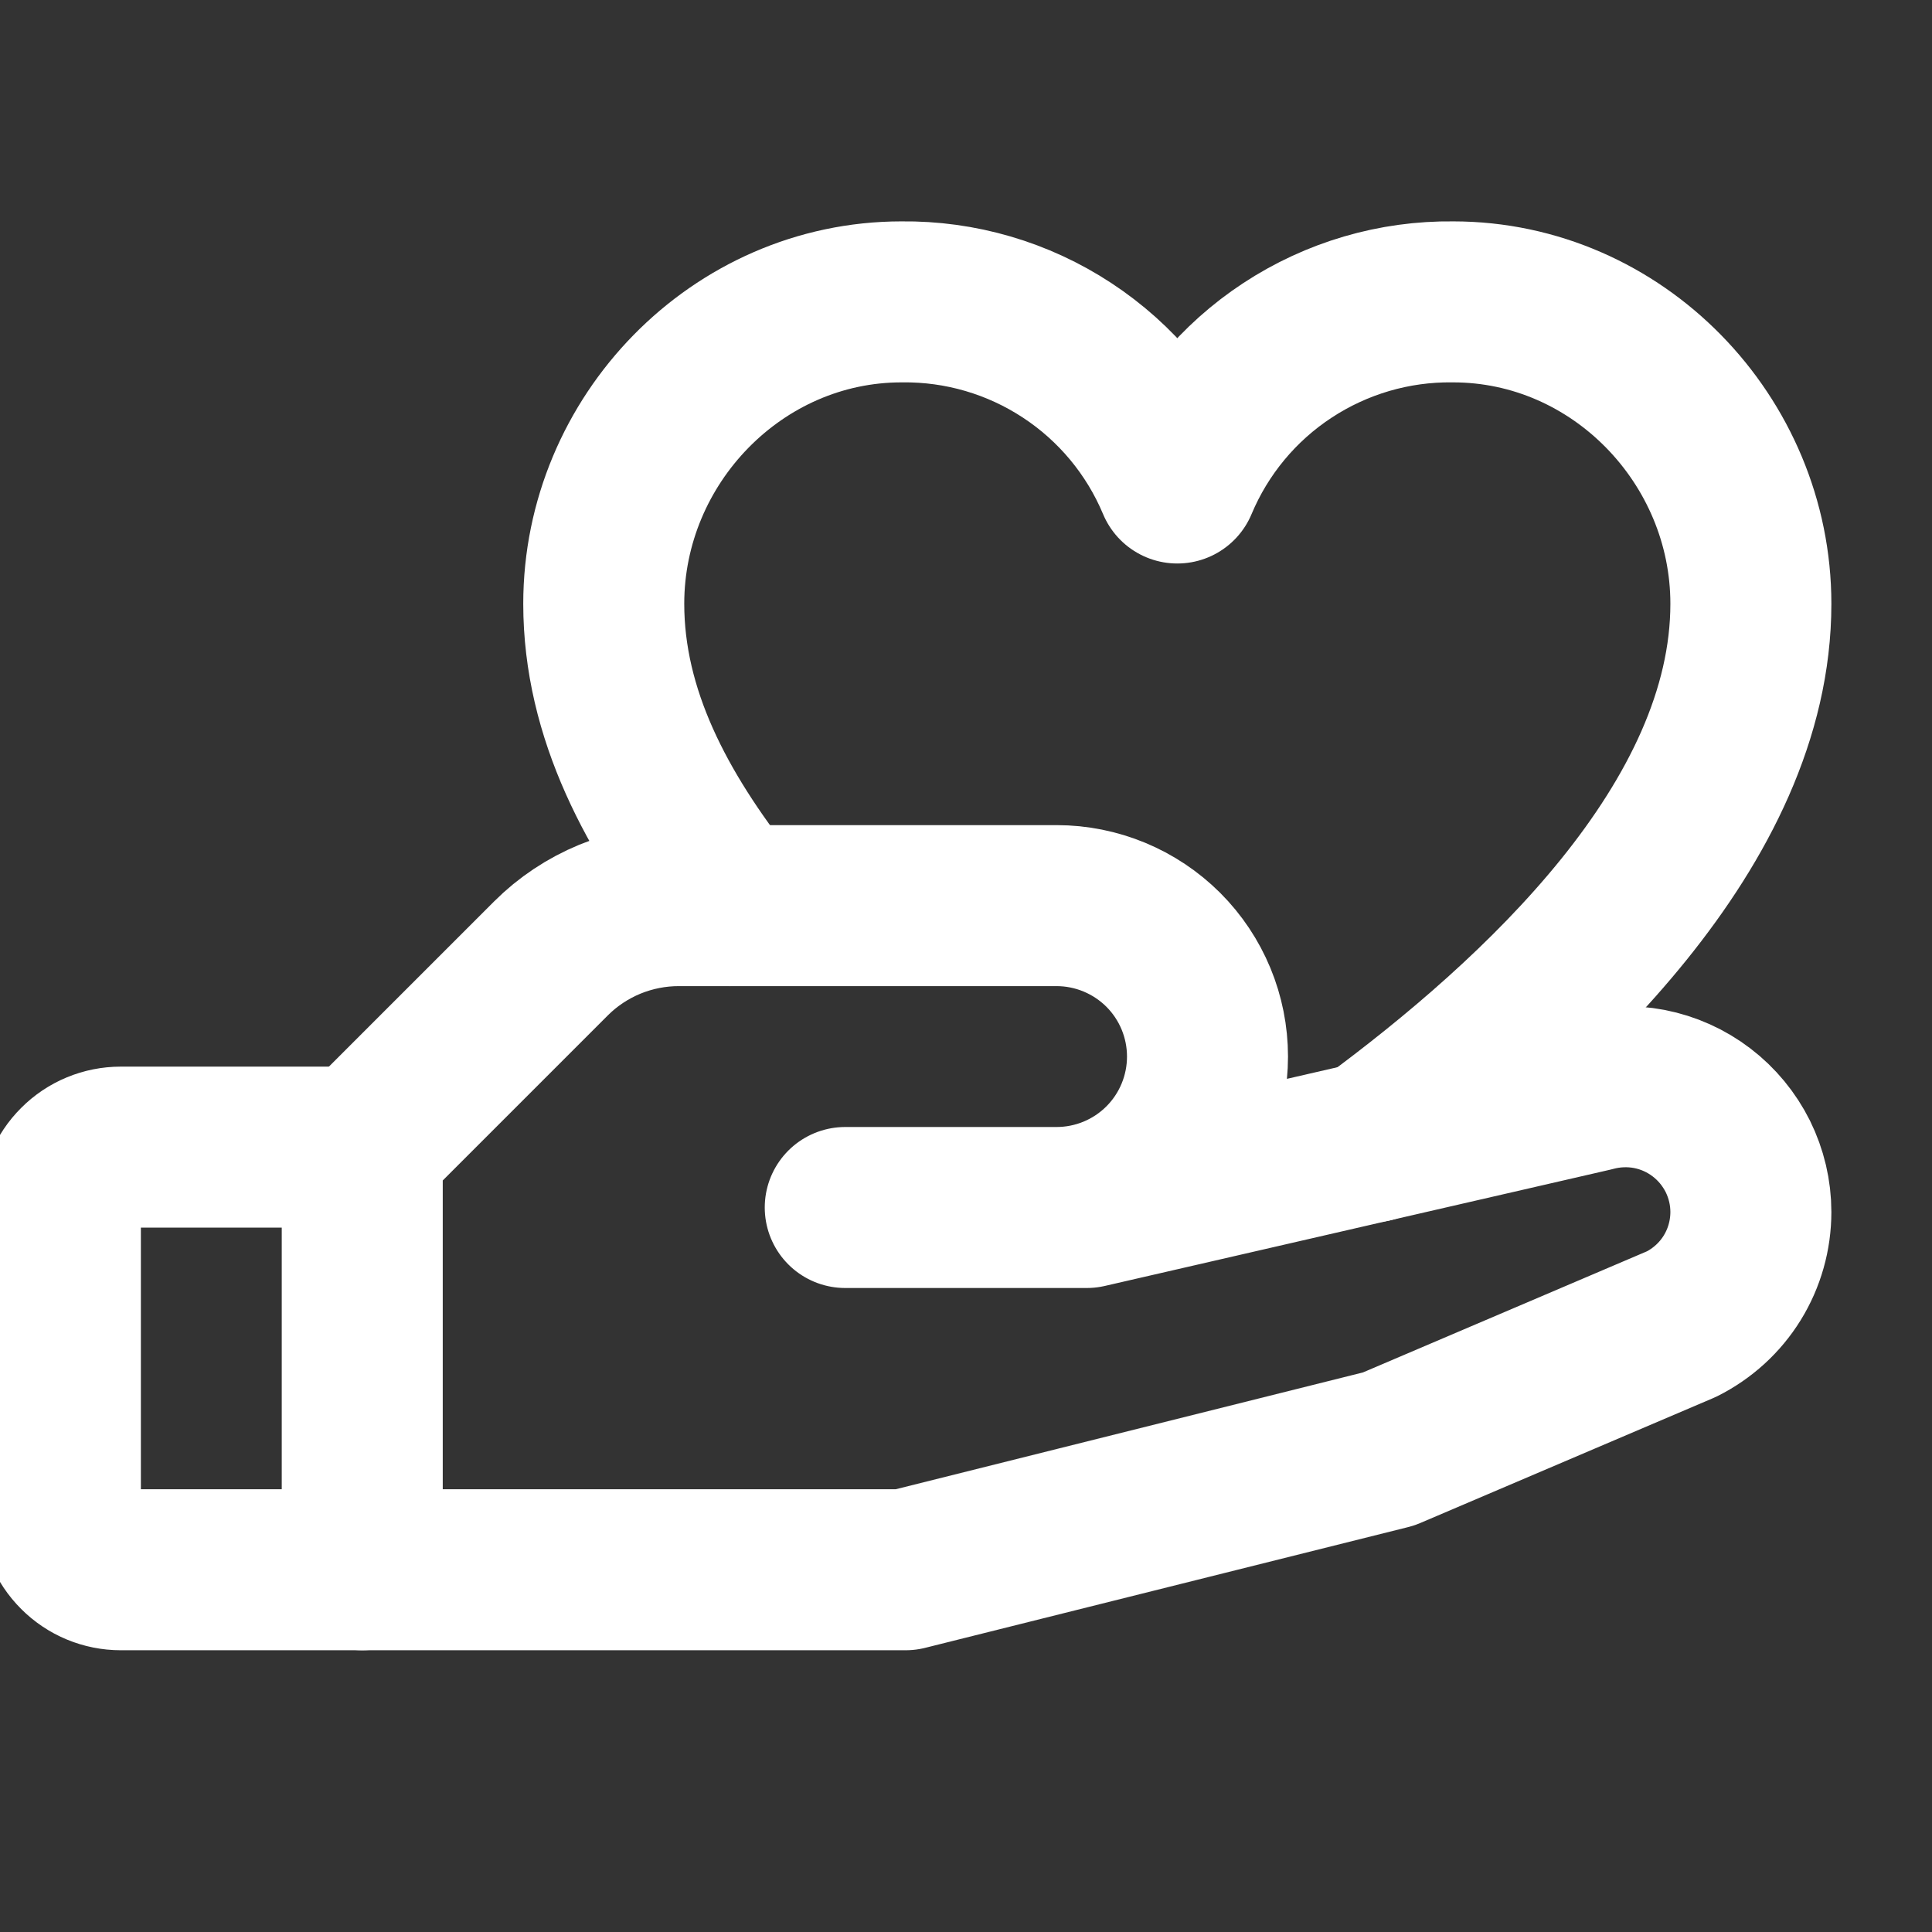 <svg width="24" height="24" viewBox="0 0 24 24" fill="none" xmlns="http://www.w3.org/2000/svg">
<rect x="0" y="0" width="24" height="24" fill="#333333" stroke="none"/>
<g clip-path="url(#clip0_24976_3707)">
<path d="M4.5 19.5H1.5C1.301 19.5 1.11 19.421 0.97 19.28C0.829 19.14 0.75 18.949 0.75 18.75V15C0.75 14.801 0.829 14.61 0.97 14.47C1.11 14.329 1.301 14.25 1.5 14.25H4.5" stroke="white" stroke-width="2" stroke-linecap="round" stroke-linejoin="round"/>
<path d="M10.5 15H13.5L19.781 13.555C20.012 13.492 20.255 13.483 20.49 13.528C20.725 13.574 20.946 13.673 21.137 13.819C21.327 13.964 21.481 14.151 21.588 14.365C21.694 14.58 21.75 14.816 21.75 15.055C21.75 15.344 21.67 15.628 21.518 15.874C21.366 16.12 21.148 16.318 20.889 16.448L17.25 18L11.25 19.5H4.5V14.25L6.844 11.906C7.053 11.697 7.302 11.532 7.575 11.419C7.849 11.307 8.142 11.249 8.438 11.25H13.125C13.622 11.25 14.099 11.448 14.451 11.799C14.803 12.151 15 12.628 15 13.125C15 13.622 14.803 14.099 14.451 14.451C14.099 14.803 13.622 15 13.125 15H10.5Z" stroke="white" stroke-width="2" stroke-linecap="round" stroke-linejoin="round"/>
<path d="M9.068 11.25C8.156 10.098 7.5 8.865 7.5 7.5C7.5 5.466 9.157 3.75 11.199 3.75C11.93 3.741 12.646 3.951 13.256 4.352C13.866 4.752 14.343 5.326 14.625 6C14.907 5.326 15.384 4.752 15.994 4.352C16.605 3.951 17.32 3.741 18.051 3.75C20.093 3.75 21.75 5.466 21.75 7.5C21.75 10.24 19.108 12.663 17.042 14.186" stroke="white" stroke-width="2" stroke-linecap="round" stroke-linejoin="round"/>
</g>
<defs>
<clipPath id="clip0_24976_3707">
<rect width="24" height="24" fill="white"/>
</clipPath>
</defs>
</svg>
